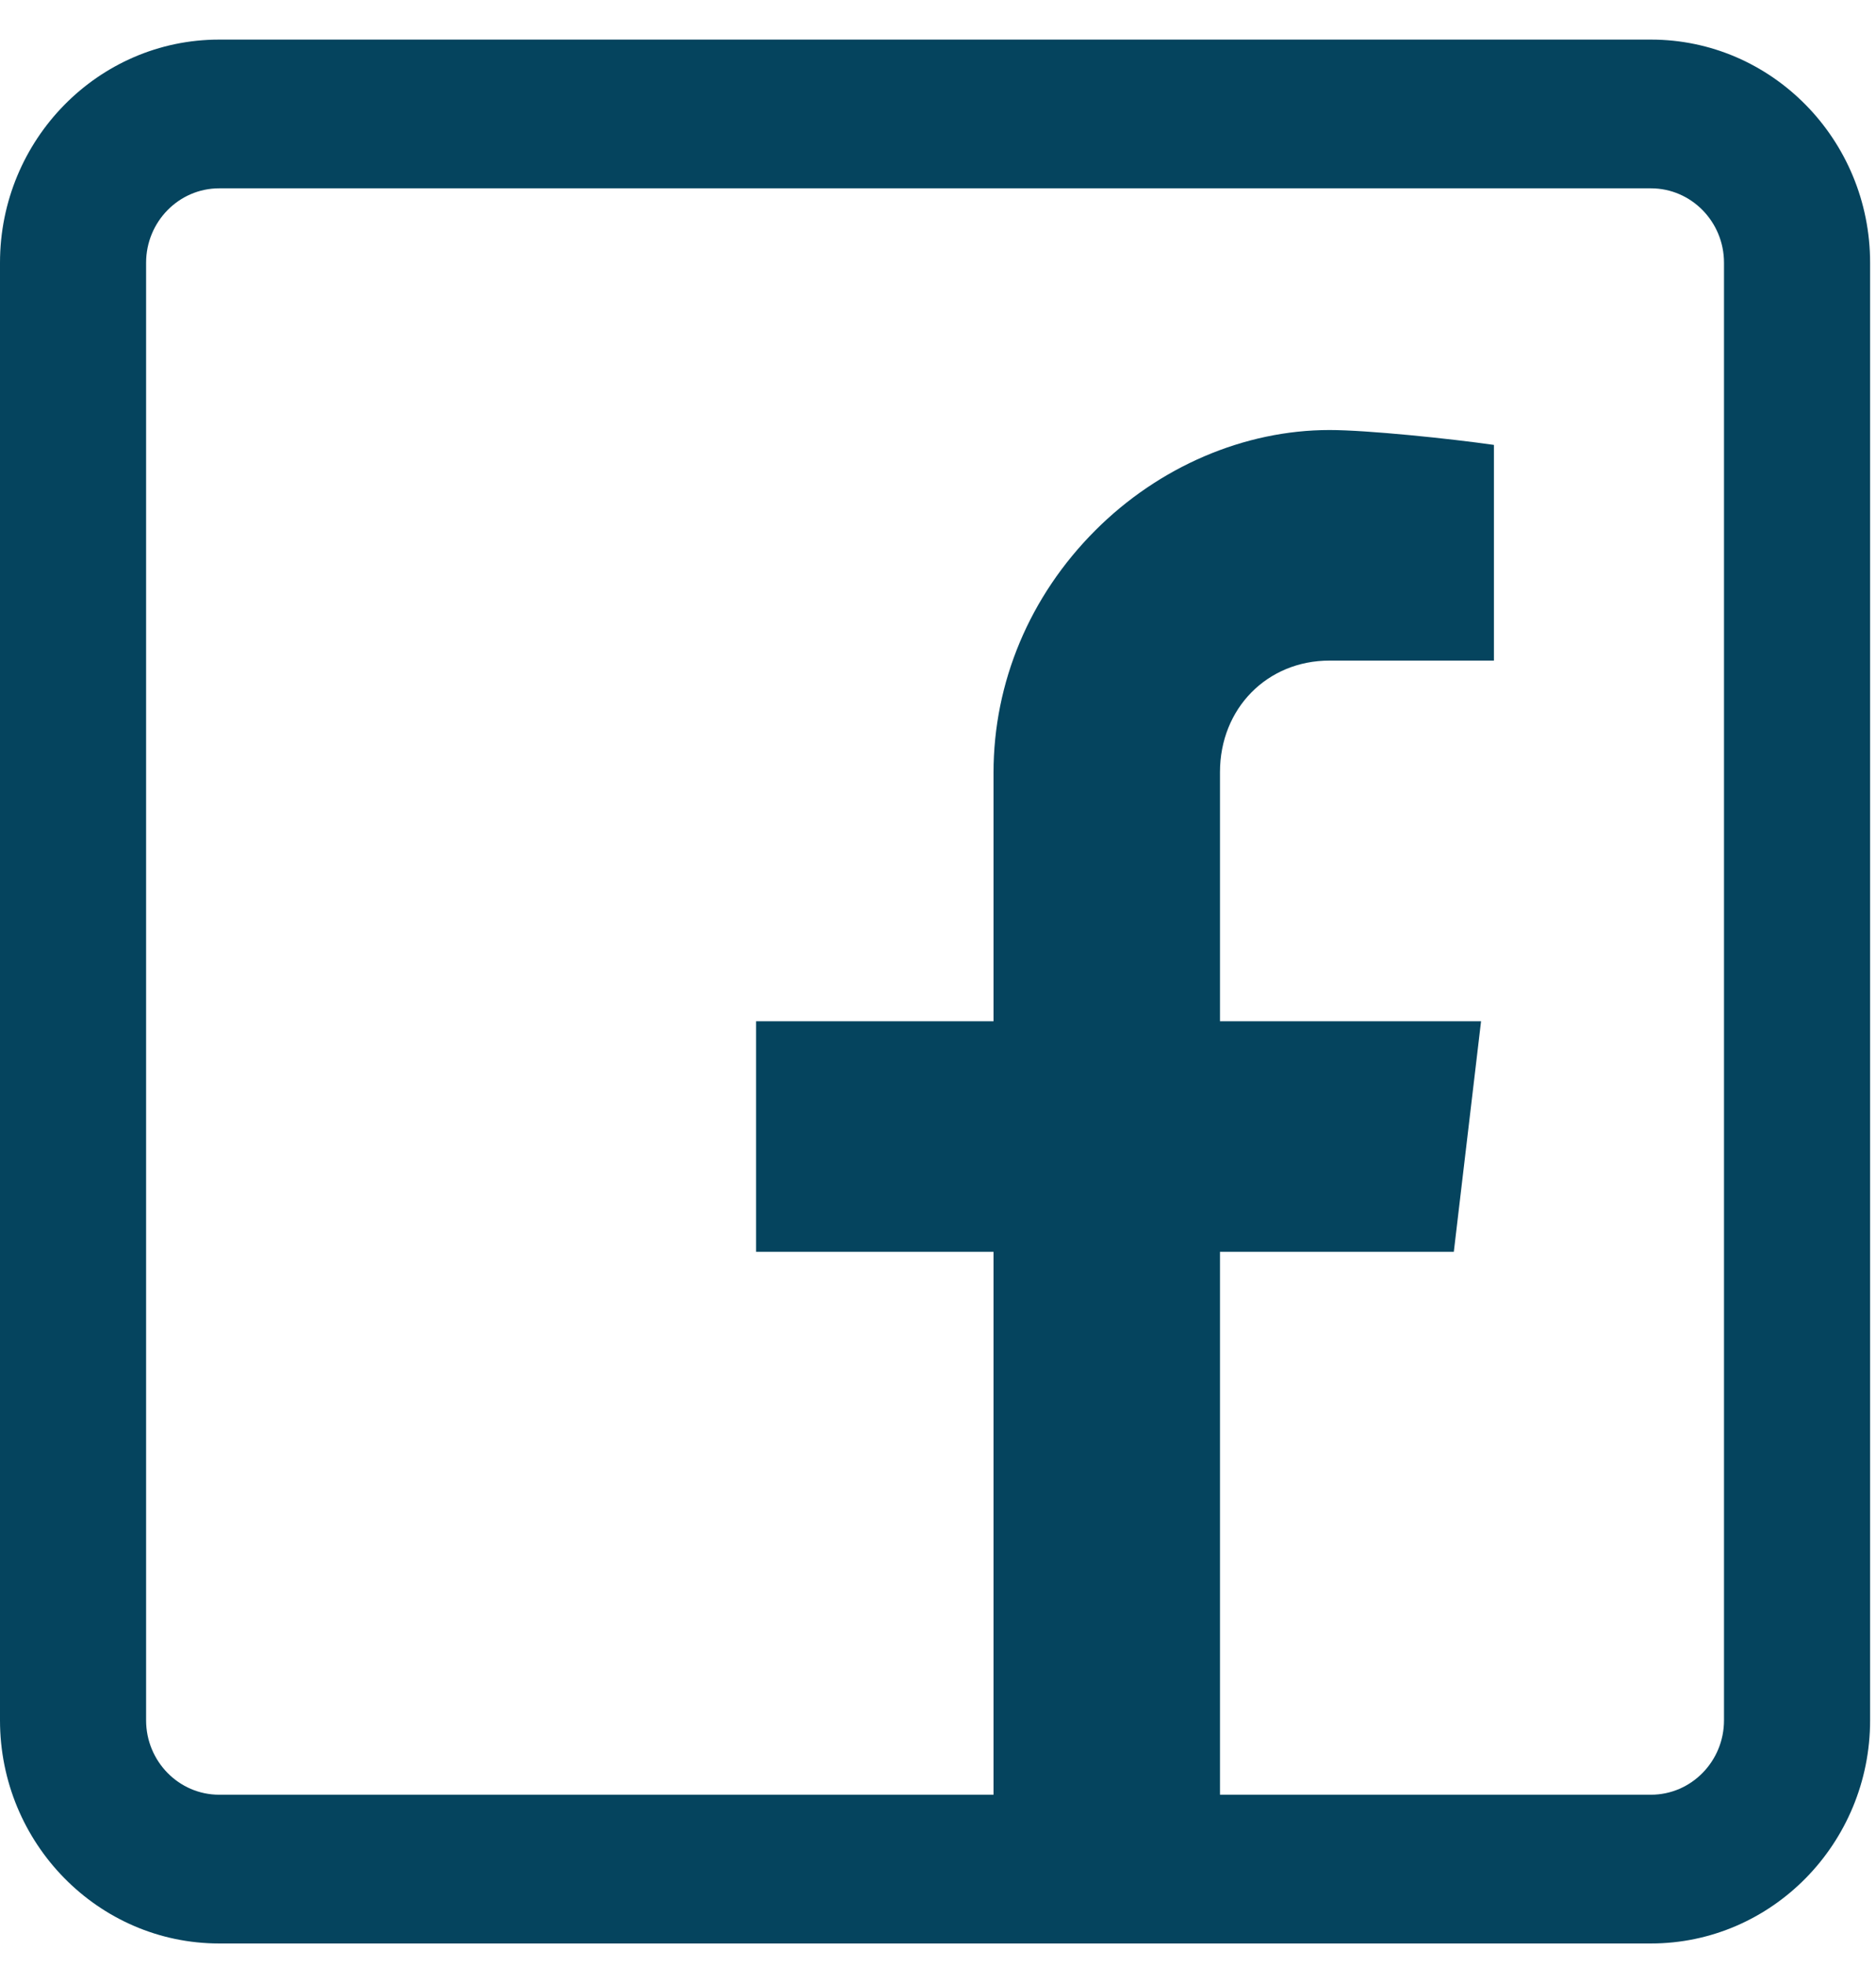 <svg width="42" height="44" viewBox="0 0 42 44" fill="none" xmlns="http://www.w3.org/2000/svg">
<g clip-path="url(#clip0)">
<path d="M36.962 0.886H4.906C2.201 0.886 0 3.126 0 5.88V38.501C0 41.255 2.201 43.495 4.906 43.495H36.962C39.667 43.495 41.868 41.255 41.868 38.501V5.88C41.868 3.126 39.667 0.886 36.962 0.886ZM38.597 38.501C38.597 39.419 37.864 40.166 36.962 40.166H27.313V28.016H32.548L33.158 22.856H27.313V17.281C27.313 15.857 28.367 14.784 29.766 14.784H33.446V9.957C32.477 9.818 30.609 9.624 29.766 9.624C27.858 9.624 25.947 10.443 24.521 11.871C23.052 13.341 22.243 15.268 22.243 17.295V22.856H16.927V28.016H22.243V40.166H4.906C4.005 40.166 3.271 39.419 3.271 38.501V5.88C3.271 4.962 4.005 4.215 4.906 4.215H36.962C37.864 4.215 38.597 4.962 38.597 5.88V38.501Z" fill="#05445E"/>
</g>
<defs>
<clipPath id="clip0">
<rect width="41.868" height="42.608" fill="white" transform="translate(0 0.886)"/>
</clipPath>
</defs>
</svg>
